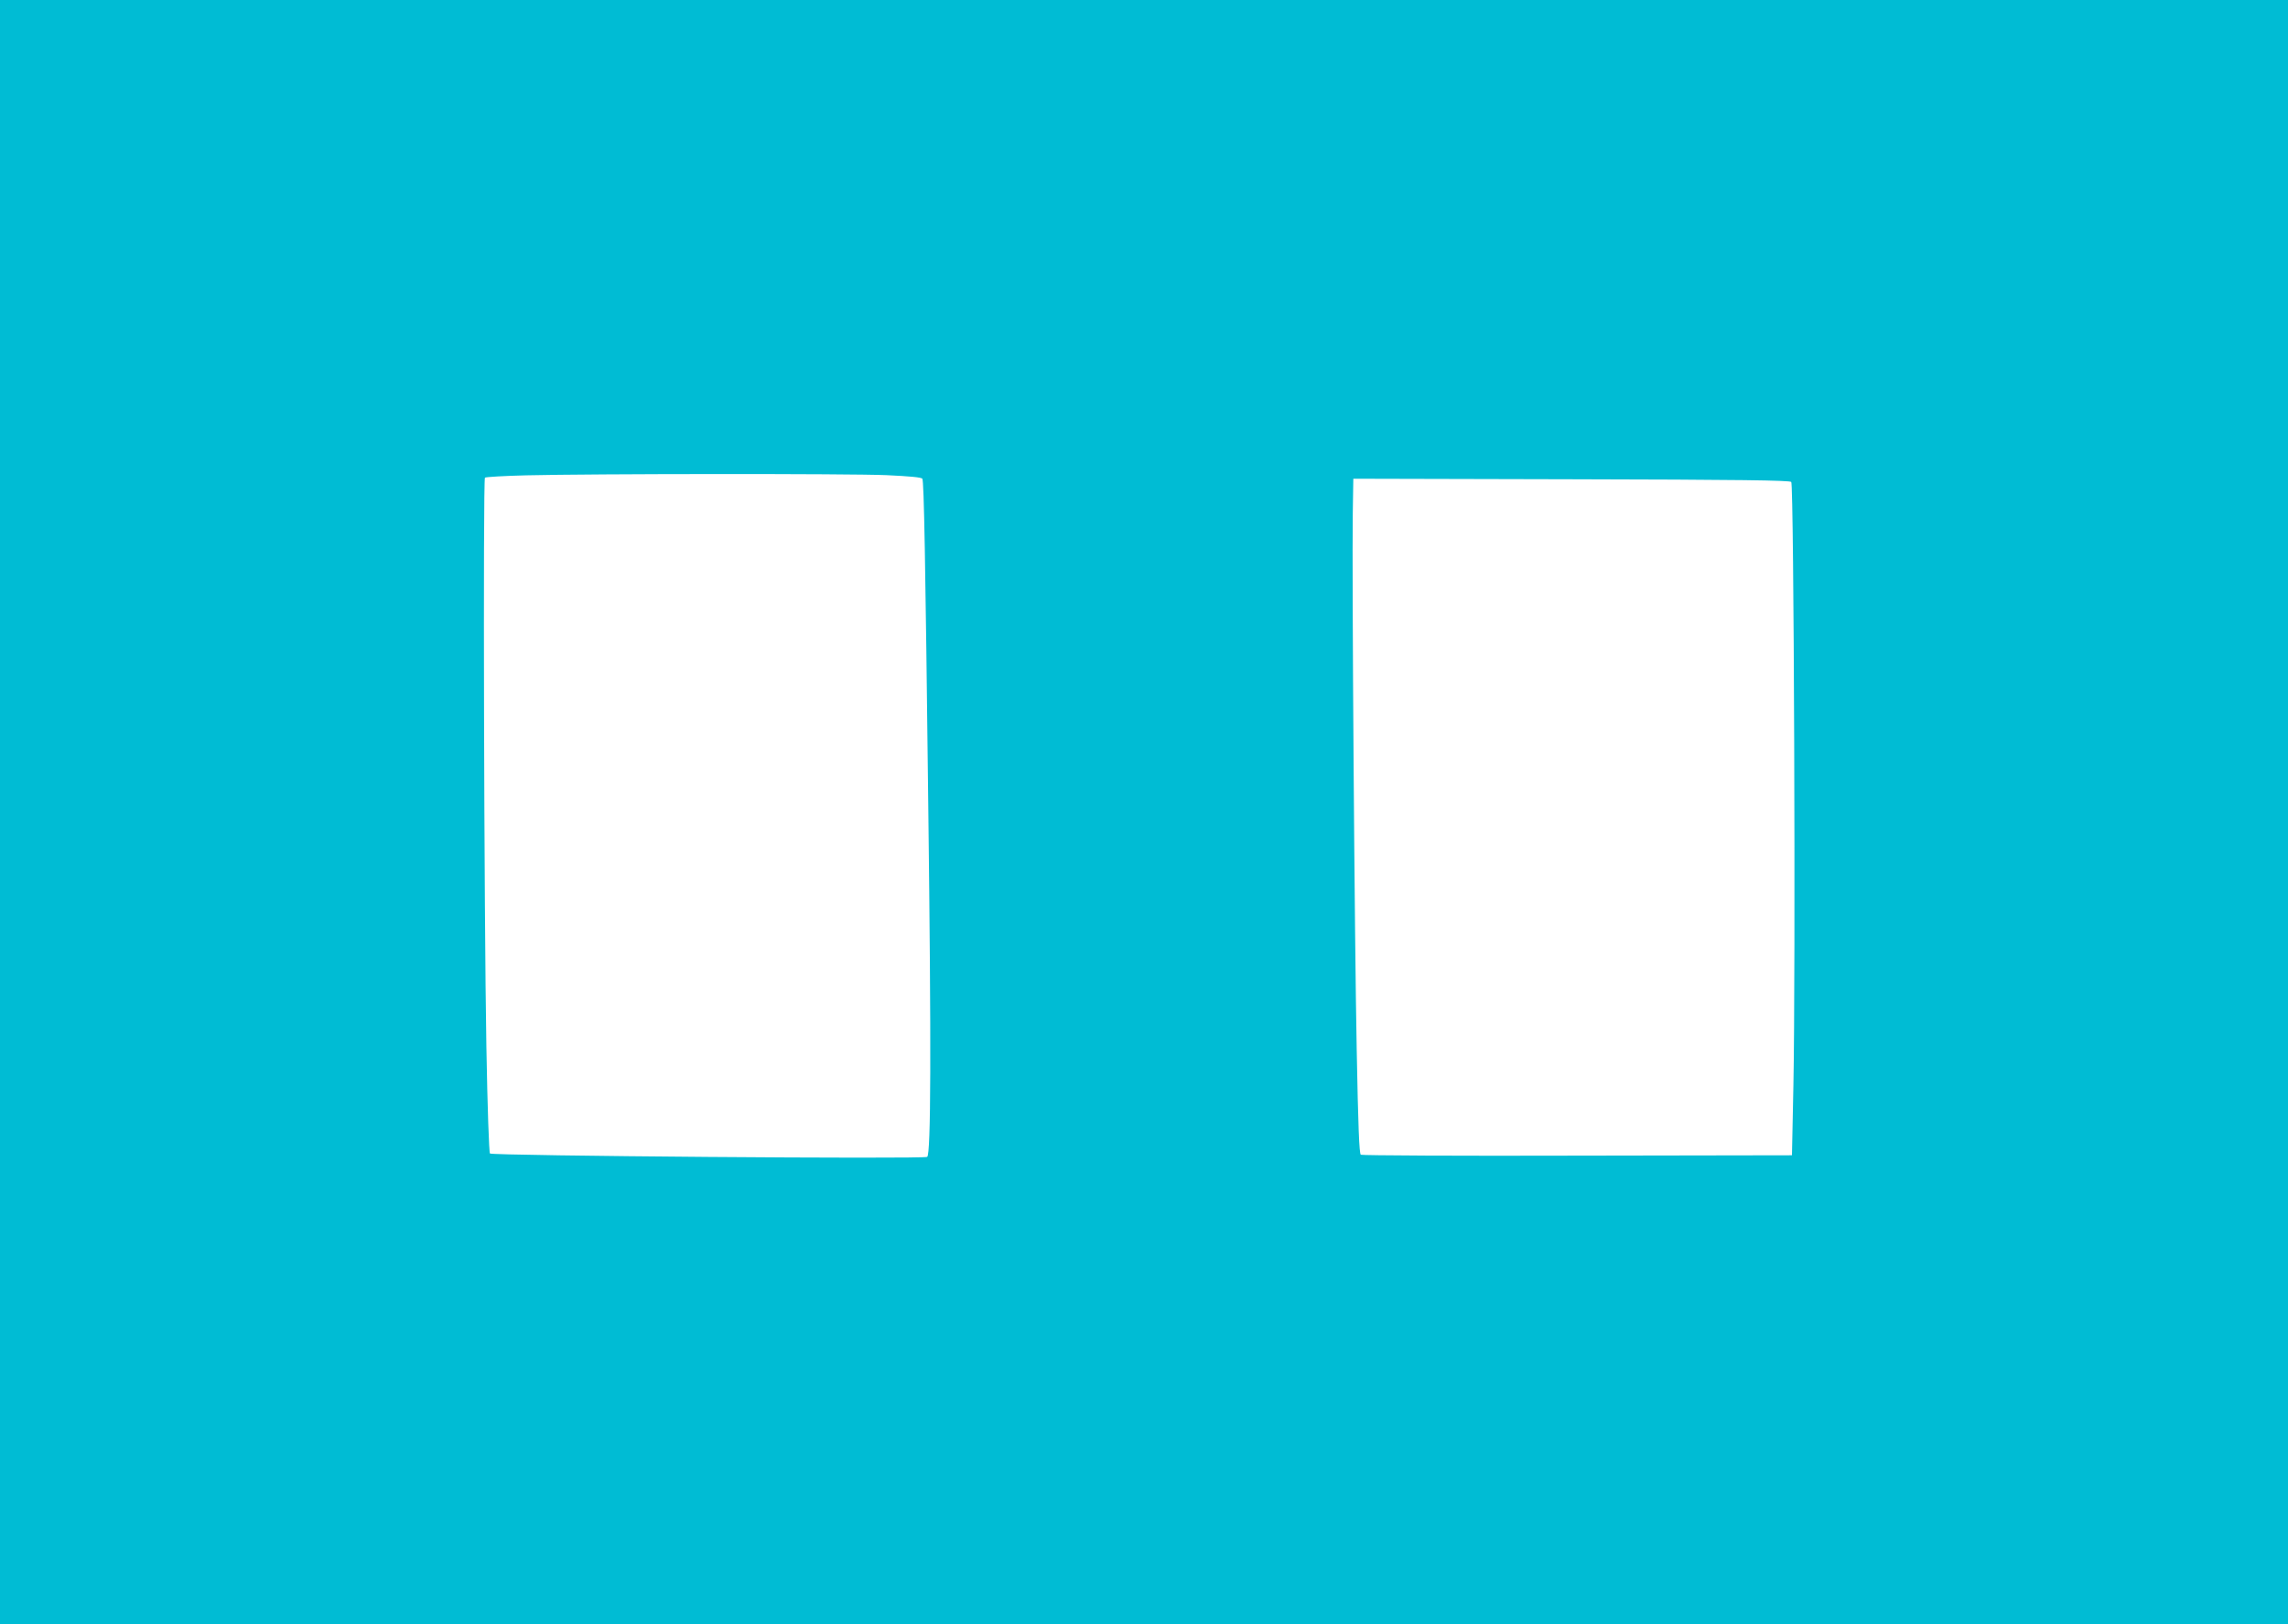 <?xml version="1.0" standalone="no"?>
<!DOCTYPE svg PUBLIC "-//W3C//DTD SVG 20010904//EN"
 "http://www.w3.org/TR/2001/REC-SVG-20010904/DTD/svg10.dtd">
<svg version="1.0" xmlns="http://www.w3.org/2000/svg"
 width="1280pt" height="909pt" viewBox="0 0 1280 909"
 preserveAspectRatio="xMidYMid meet">
<g transform="translate(0,909) scale(0.1,-0.1)"
fill="#00bcd4" stroke="none">
<path d="M0 4545 l0 -4545 6400 0 6400 0 0 4545 0 4545 -6400 0 -6400 0 0
-4545z m4959 1886 c130 -6 196 -12 201 -20 9 -16 17 -436 33 -1821 17 -1370
15 -1961 -6 -1974 -20 -13 -2433 6 -2446 19 -5 6 -14 252 -20 600 -13 722 -19
3170 -8 3182 5 4 108 10 230 13 368 9 1808 10 2016 1z m5062 -38 c15 -15 25
-2756 12 -3378 l-8 -390 -1200 -2 c-660 -2 -1205 1 -1212 5 -9 5 -15 161 -23
587 -12 597 -27 2660 -22 3003 l3 193 1219 -3 c944 -2 1222 -6 1231 -15z"/>
</g>
</svg>
